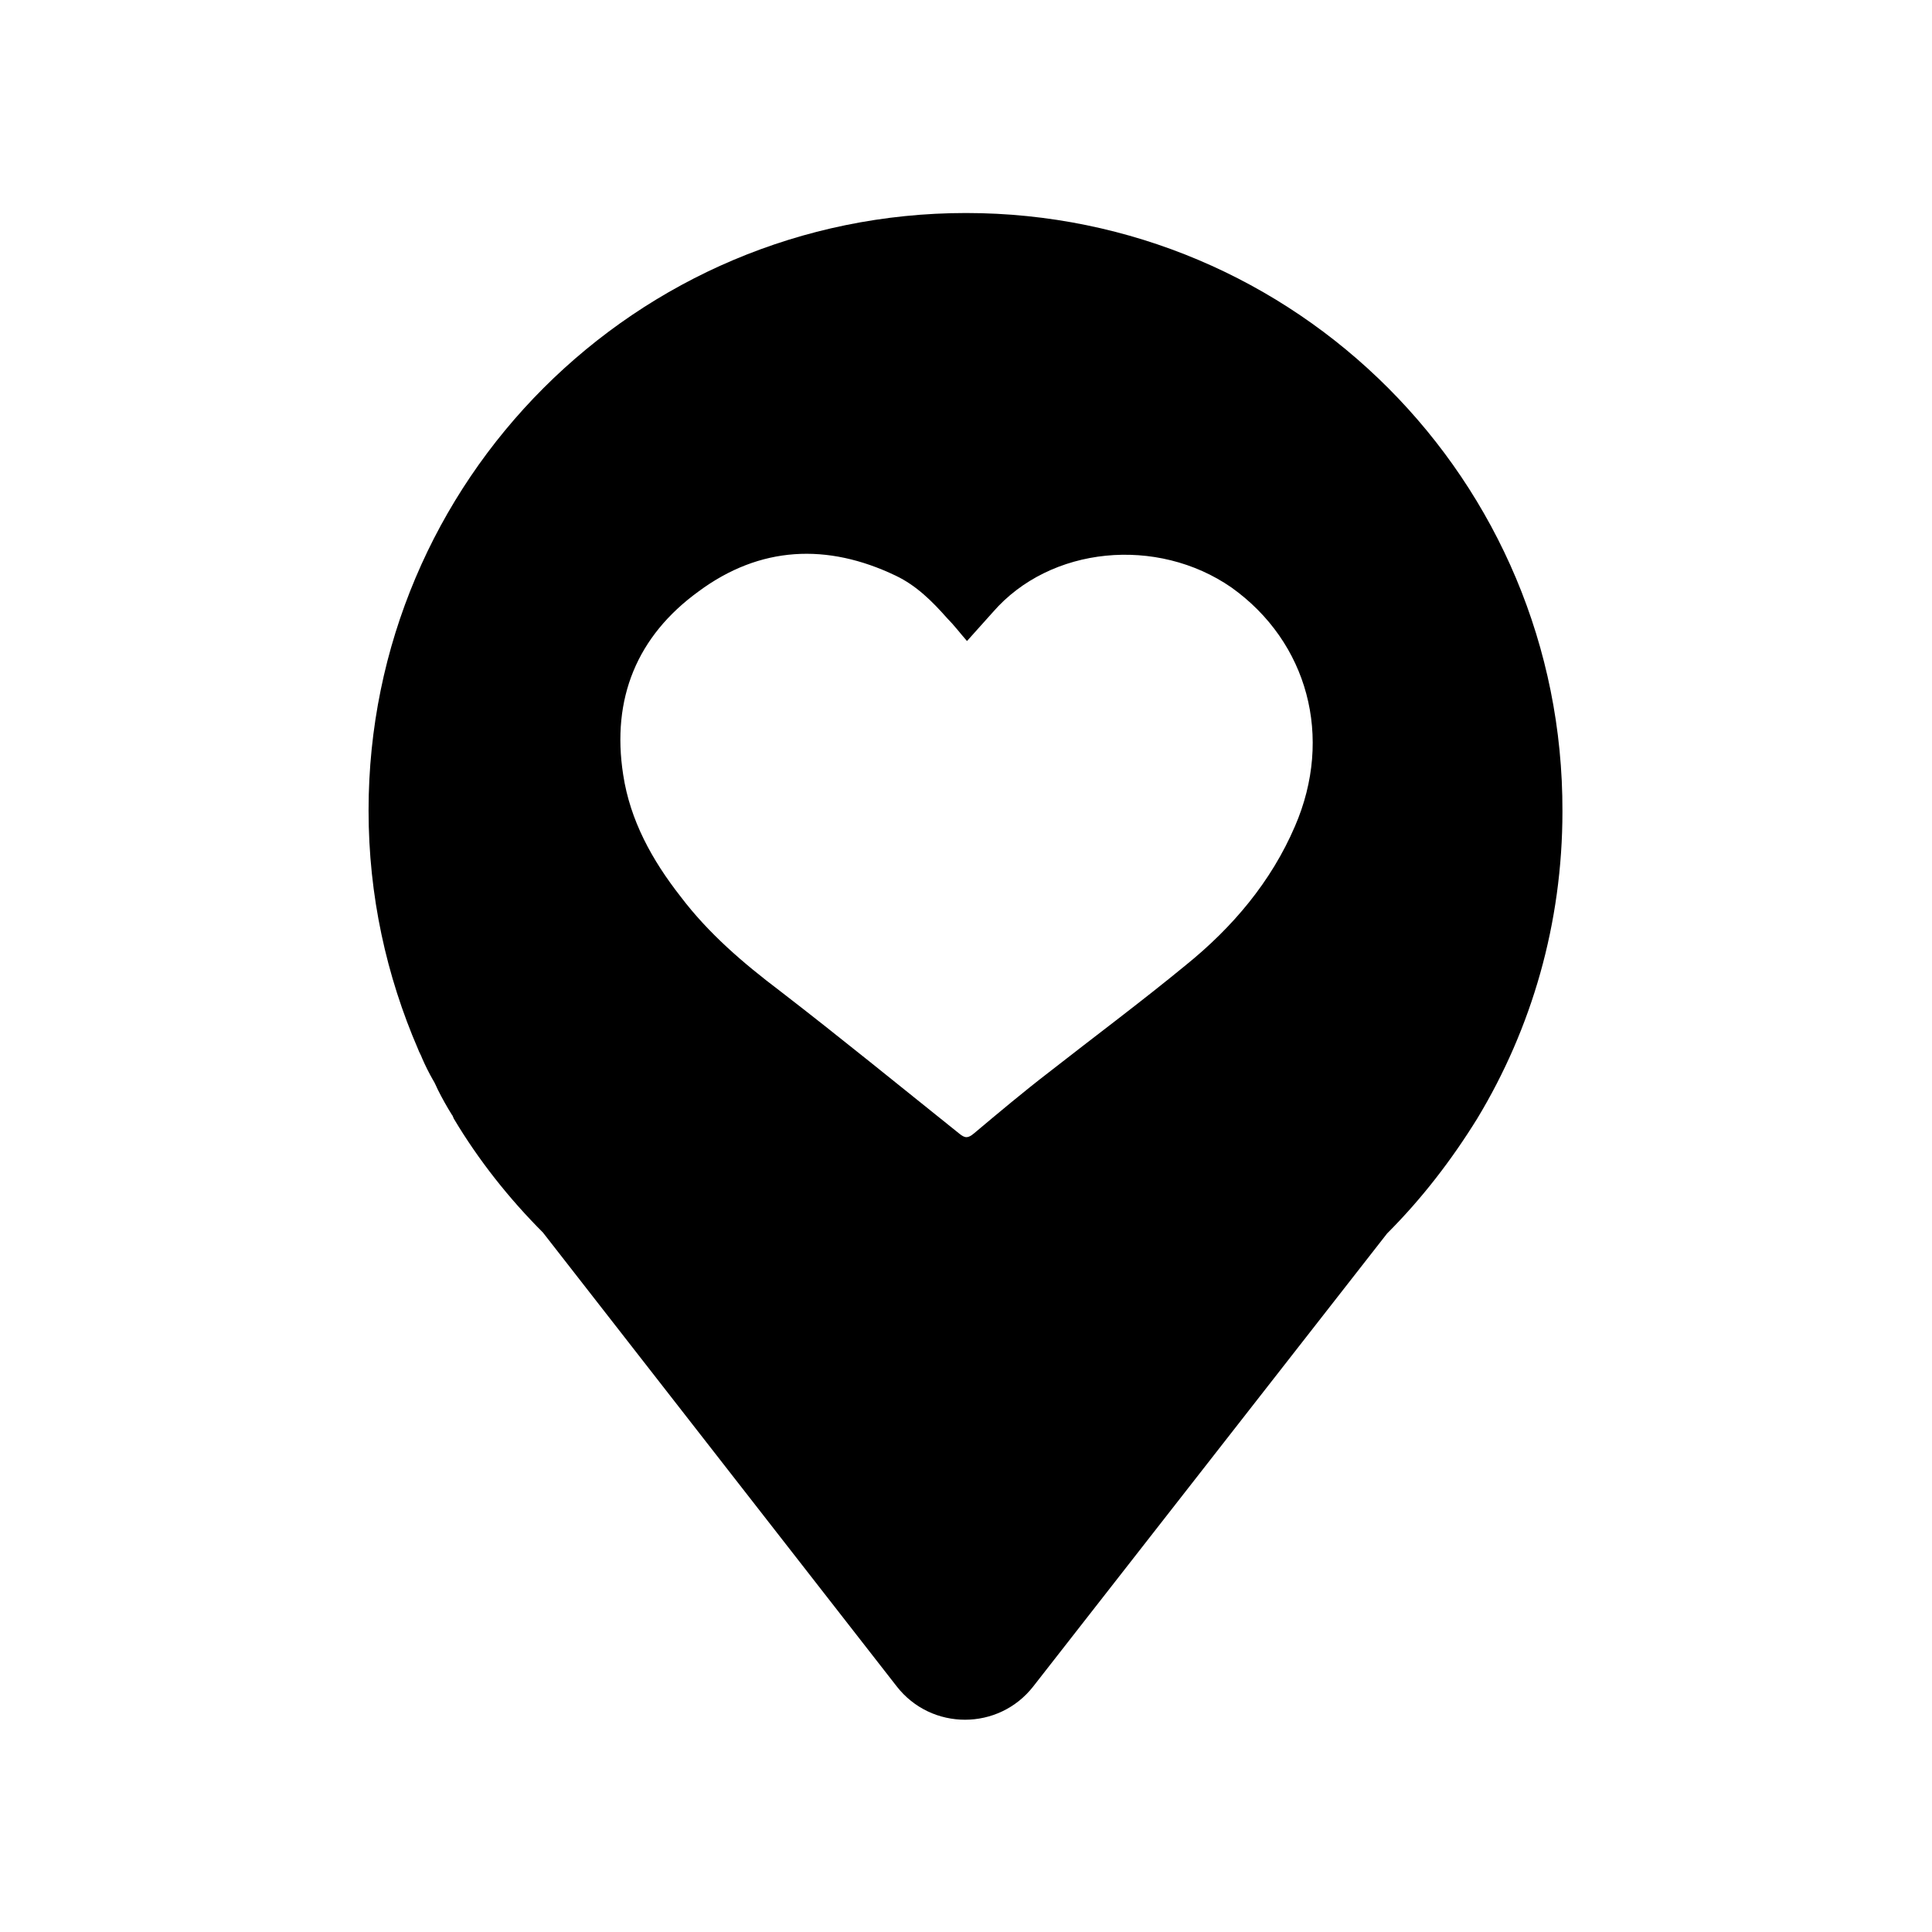 <svg id="_x32_0.heart" enable-background="new 0 0 195 195" height="512" viewBox="0 0 195 195" width="512" xmlns="http://www.w3.org/2000/svg"><path d="m97.5 21.5c-33.3 0-60.3 27-60.3 60.3 0 8.6 1.8 16.7 5 24.1.1.3.3.6.4.9.3.7.7 1.5 1.1 2.2.2.3.3.6.5 1 .4.8.9 1.7 1.4 2.5.1.1.1.2.2.4 2.5 4.2 5.6 8.1 9 11.5l35.7 45.8c3.5 4.5 10.3 4.5 13.8 0l35.7-45.7c3.5-3.5 6.5-7.4 9.1-11.6 5.5-9.1 8.6-19.7 8.6-31 .1-33.4-26.9-60.4-60.2-60.4zm33.2 61.9c-2.4 5.6-6.3 10.2-11 14-4.5 3.7-9.2 7.2-13.8 10.8-2.6 2-5.1 4.1-7.6 6.2-.6.5-.9.5-1.5 0-6-4.8-12-9.7-18.1-14.4-3.7-2.8-7.2-5.8-10-9.5-2.9-3.7-5.1-7.7-5.8-12.3-1.2-7.7 1.4-14 7.6-18.5 6.2-4.6 13-4.9 19.9-1.6 2.1 1 3.7 2.6 5.2 4.3.7.7 1.3 1.5 2 2.3.9-1 1.7-1.9 2.6-2.9 5.8-6.7 16.6-7.7 24.1-2.5 7.7 5.5 10.3 15.1 6.4 24.1z" fill="hsl(97, 100.0%, 43.0%)"/></svg>